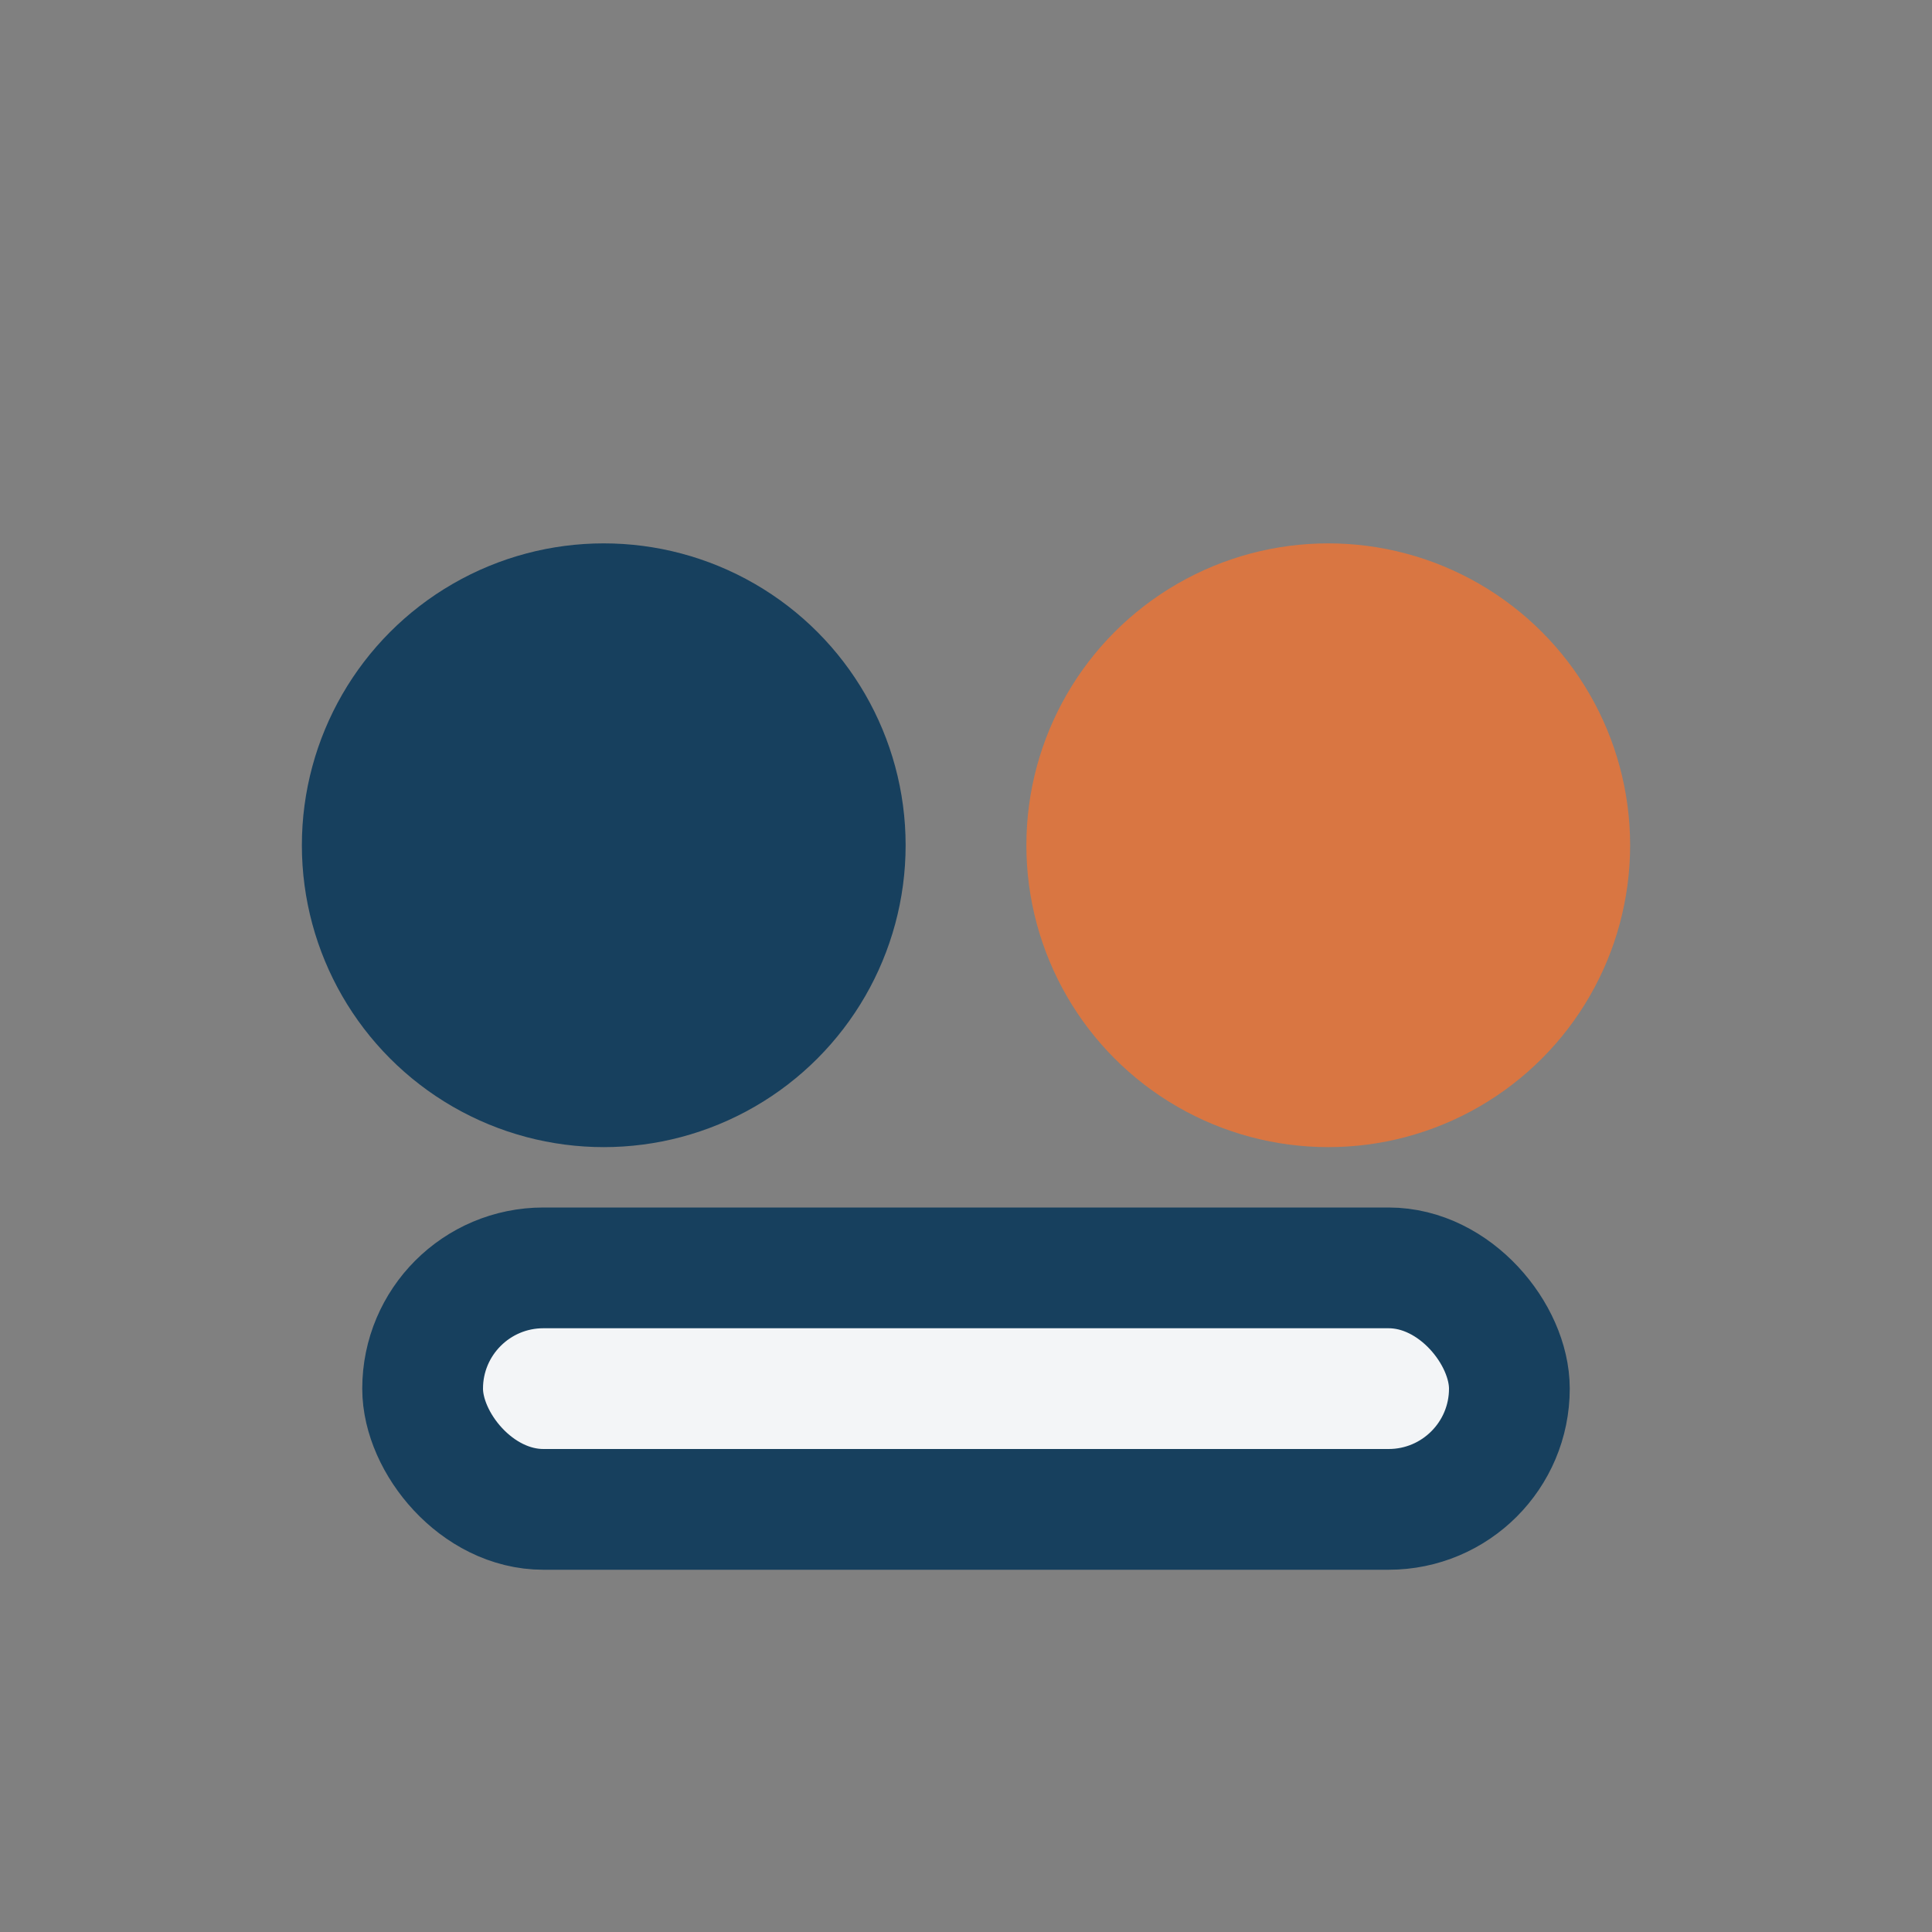 <?xml version="1.0" encoding="UTF-8"?>
<svg xmlns="http://www.w3.org/2000/svg" width="32" height="32" viewBox="0 0 32 32"><rect x="0" y="0" width="32" height="32" fill="#808080" stroke="none"/><circle cx="10" cy="14" r="5" fill="#17405E"/><circle cx="22" cy="14" r="5" fill="#D97642"/><rect x="7" y="21" width="18" height="4" rx="2" fill="#F3F5F7" stroke="#17405E" stroke-width="2"/></svg>